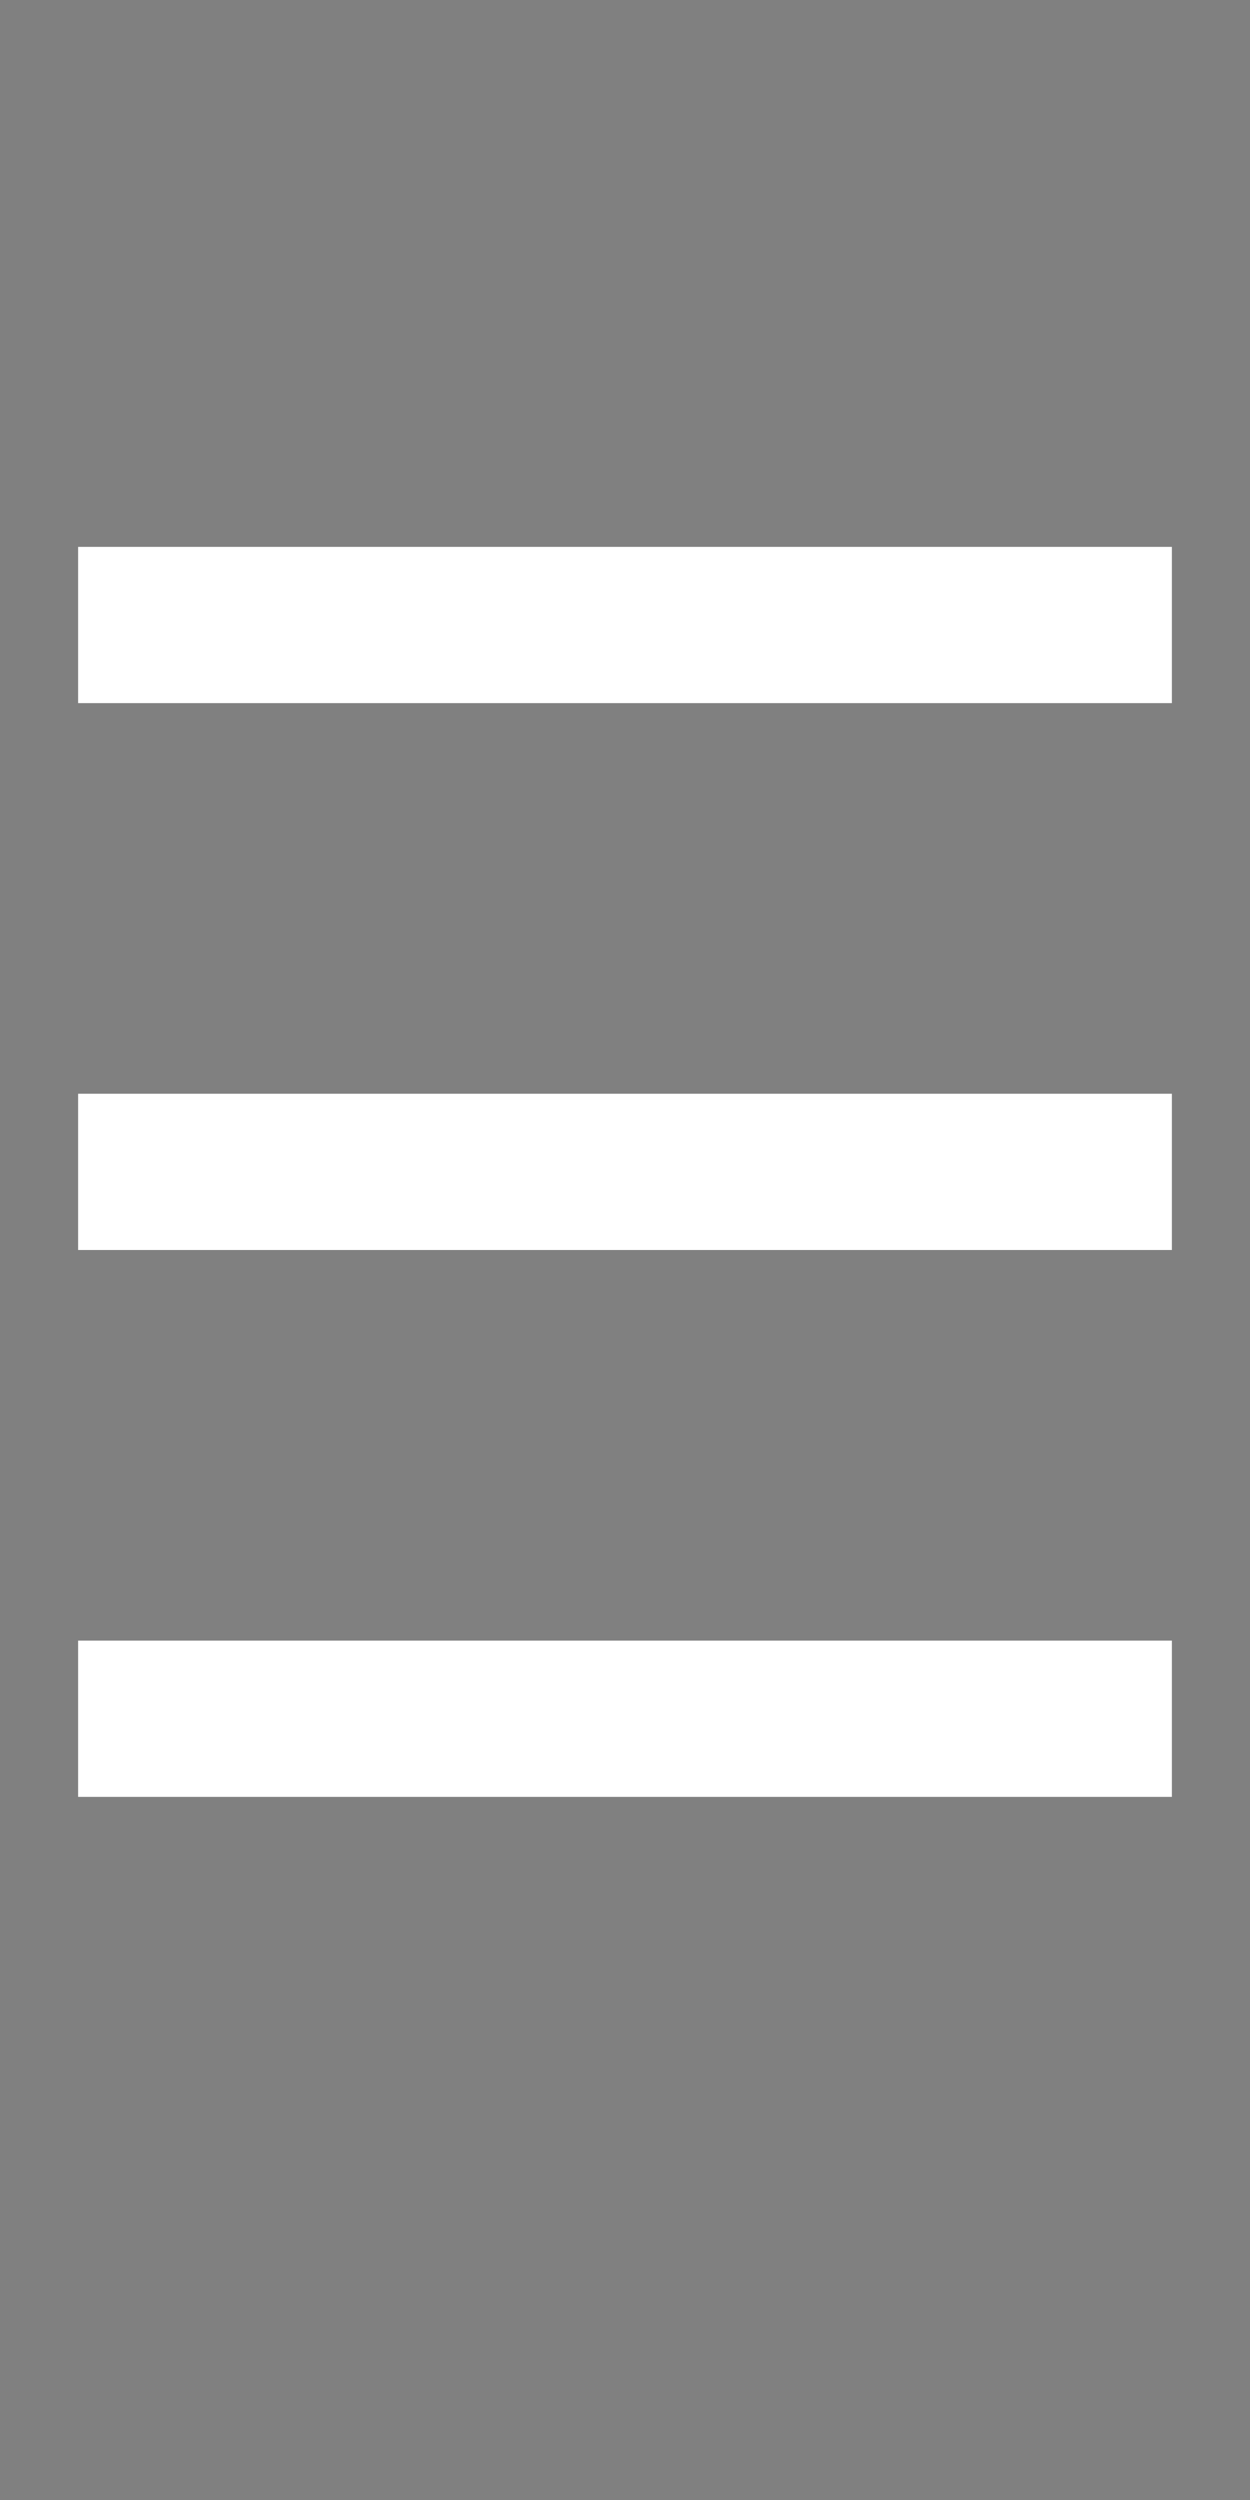<svg version="1.1" xmlns="http://www.w3.org/2000/svg" height="32px" width="16px"><rect width="100%" height="100%" fill="#808080" stroke="none"/> <path stroke-width="2" stroke="#FFF" d="M1,8 15,8"/> <path stroke-width="2" stroke="#FFF" d="M1,15 15,15"/> <path stroke-width="2" stroke="#FFF" d="M1,22 15,22"/> </svg>